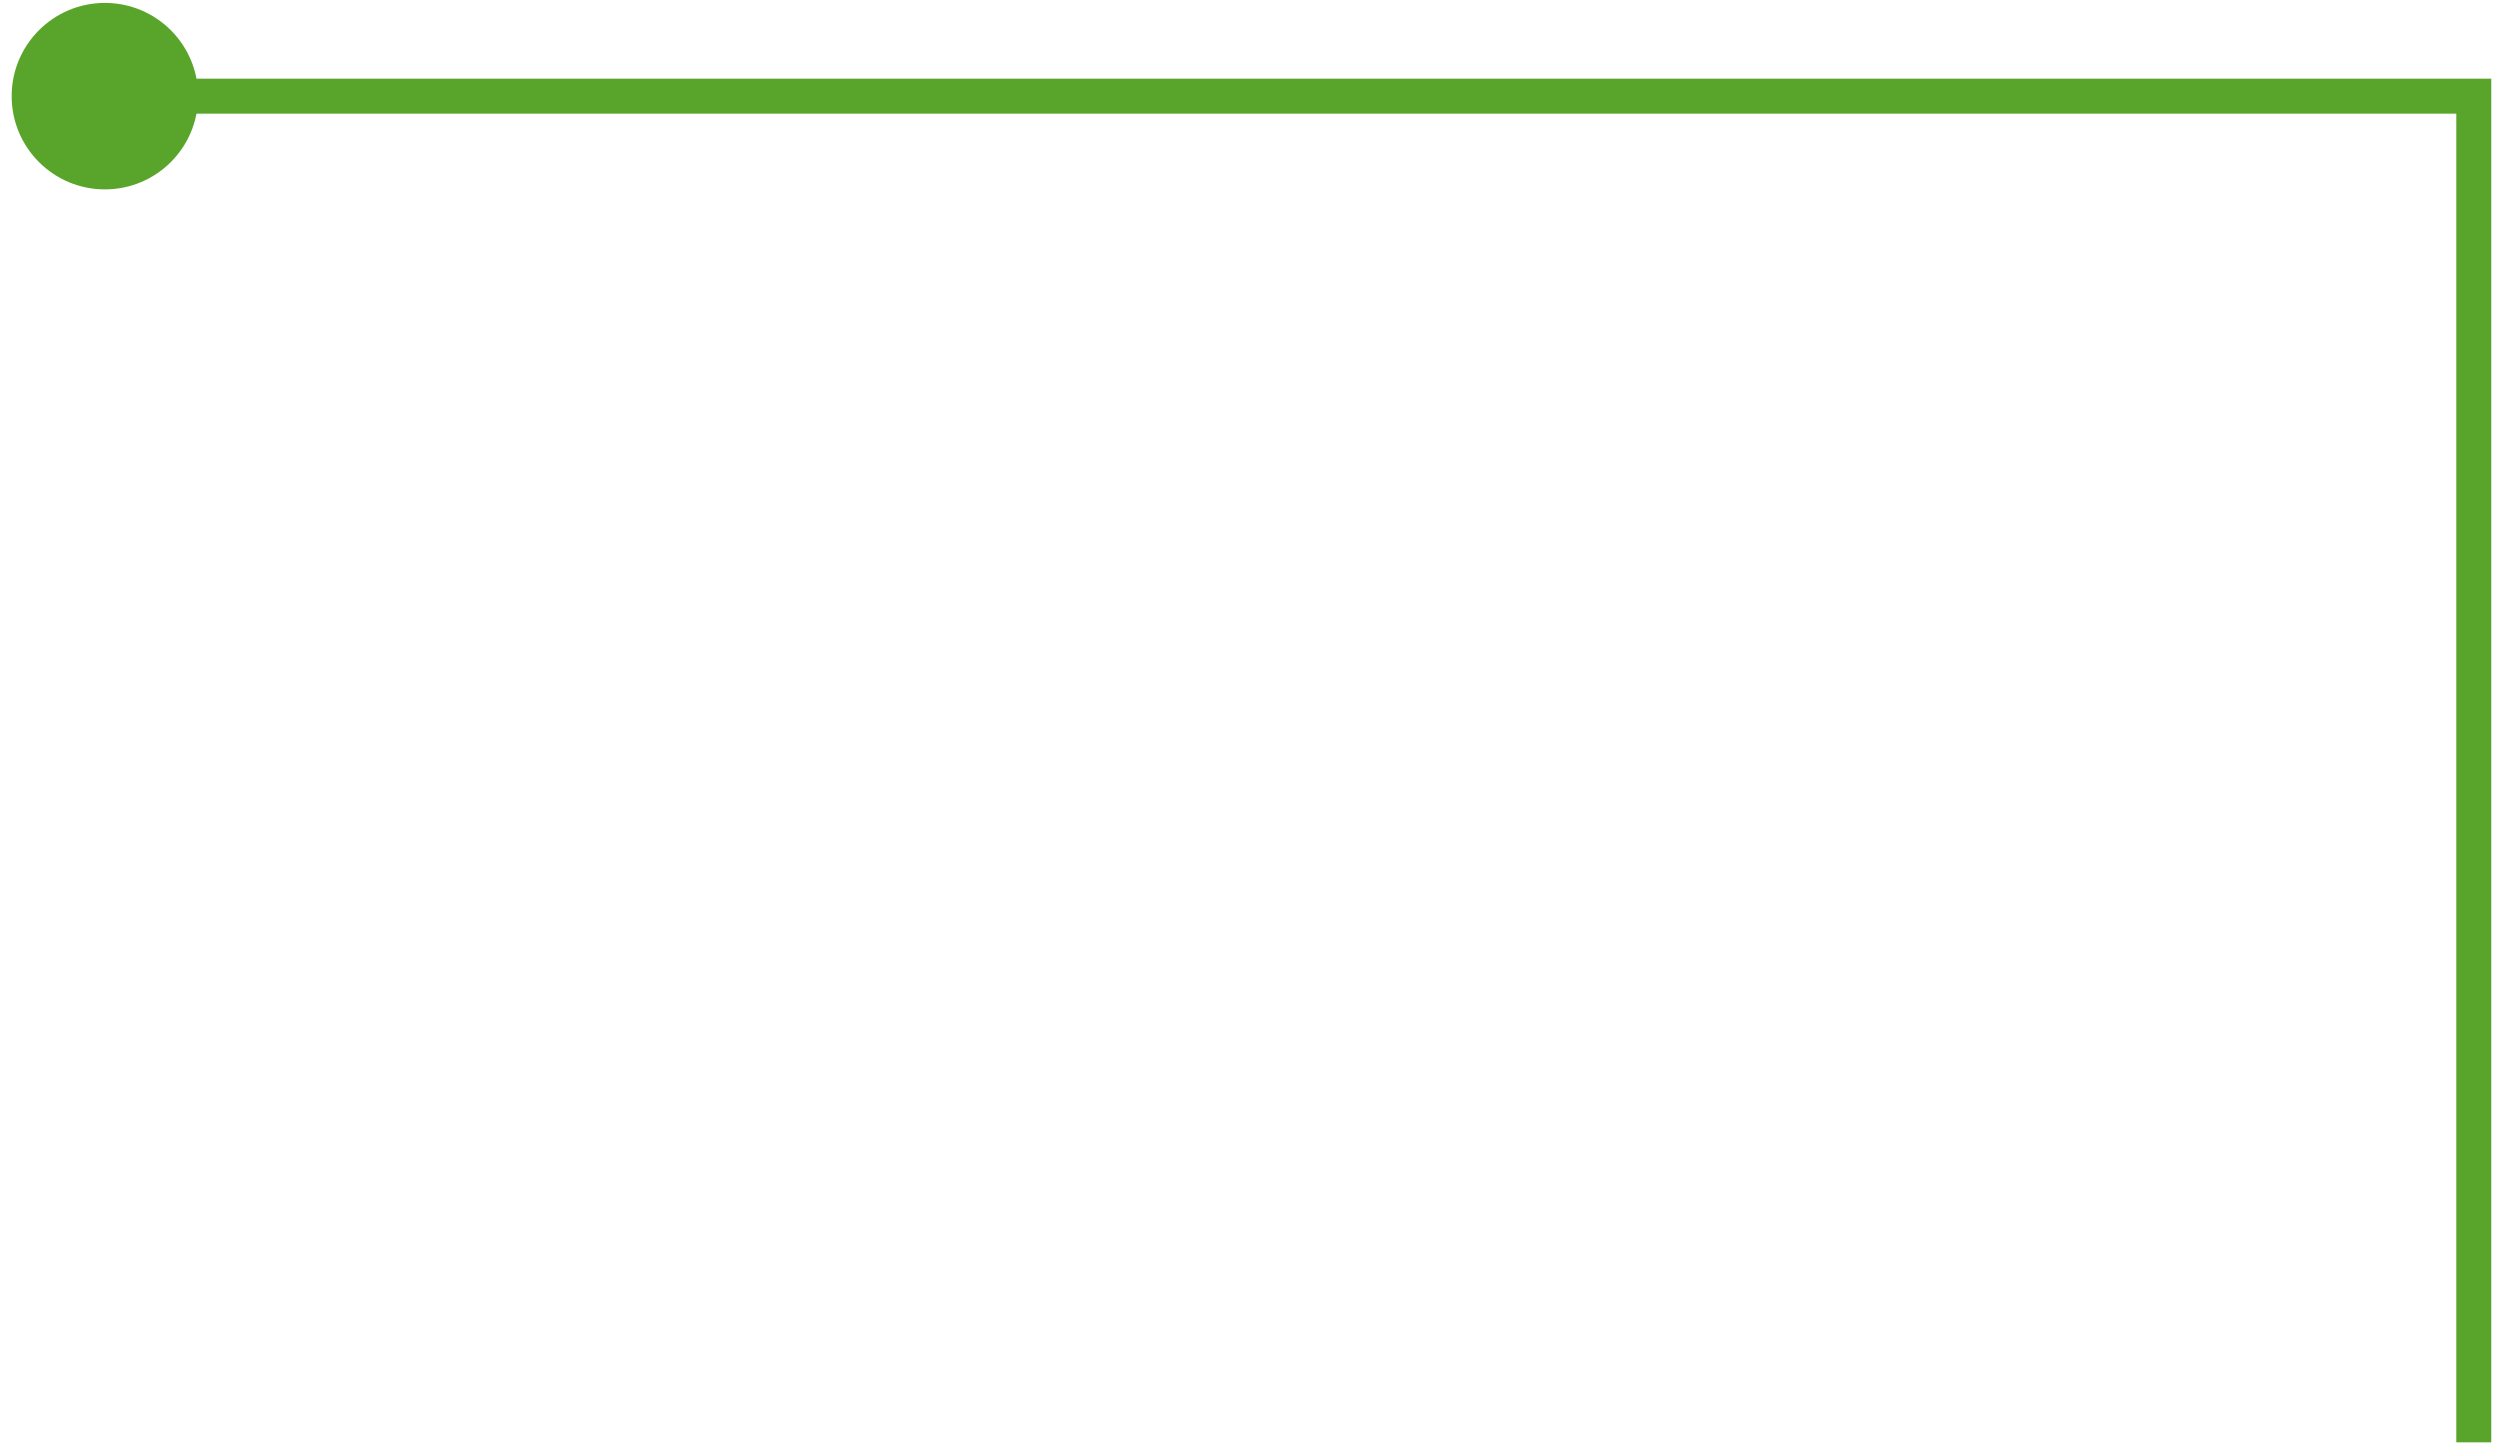<svg xmlns="http://www.w3.org/2000/svg" width="143" height="83" viewBox="0 0 143 83" fill="none"><path d="M0.667 5.5C0.667 8.446 3.054 10.833 6 10.833C8.946 10.833 11.333 8.446 11.333 5.5C11.333 2.554 8.946 0.167 6 0.167C3.054 0.167 0.667 2.554 0.667 5.5ZM141.5 5.5H142.5V4.5H141.5V5.5ZM6 6.5H141.5V4.5H6V6.5ZM140.5 5.5V82.5H142.5V5.5H140.5Z" fill="#59A52C"></path></svg>